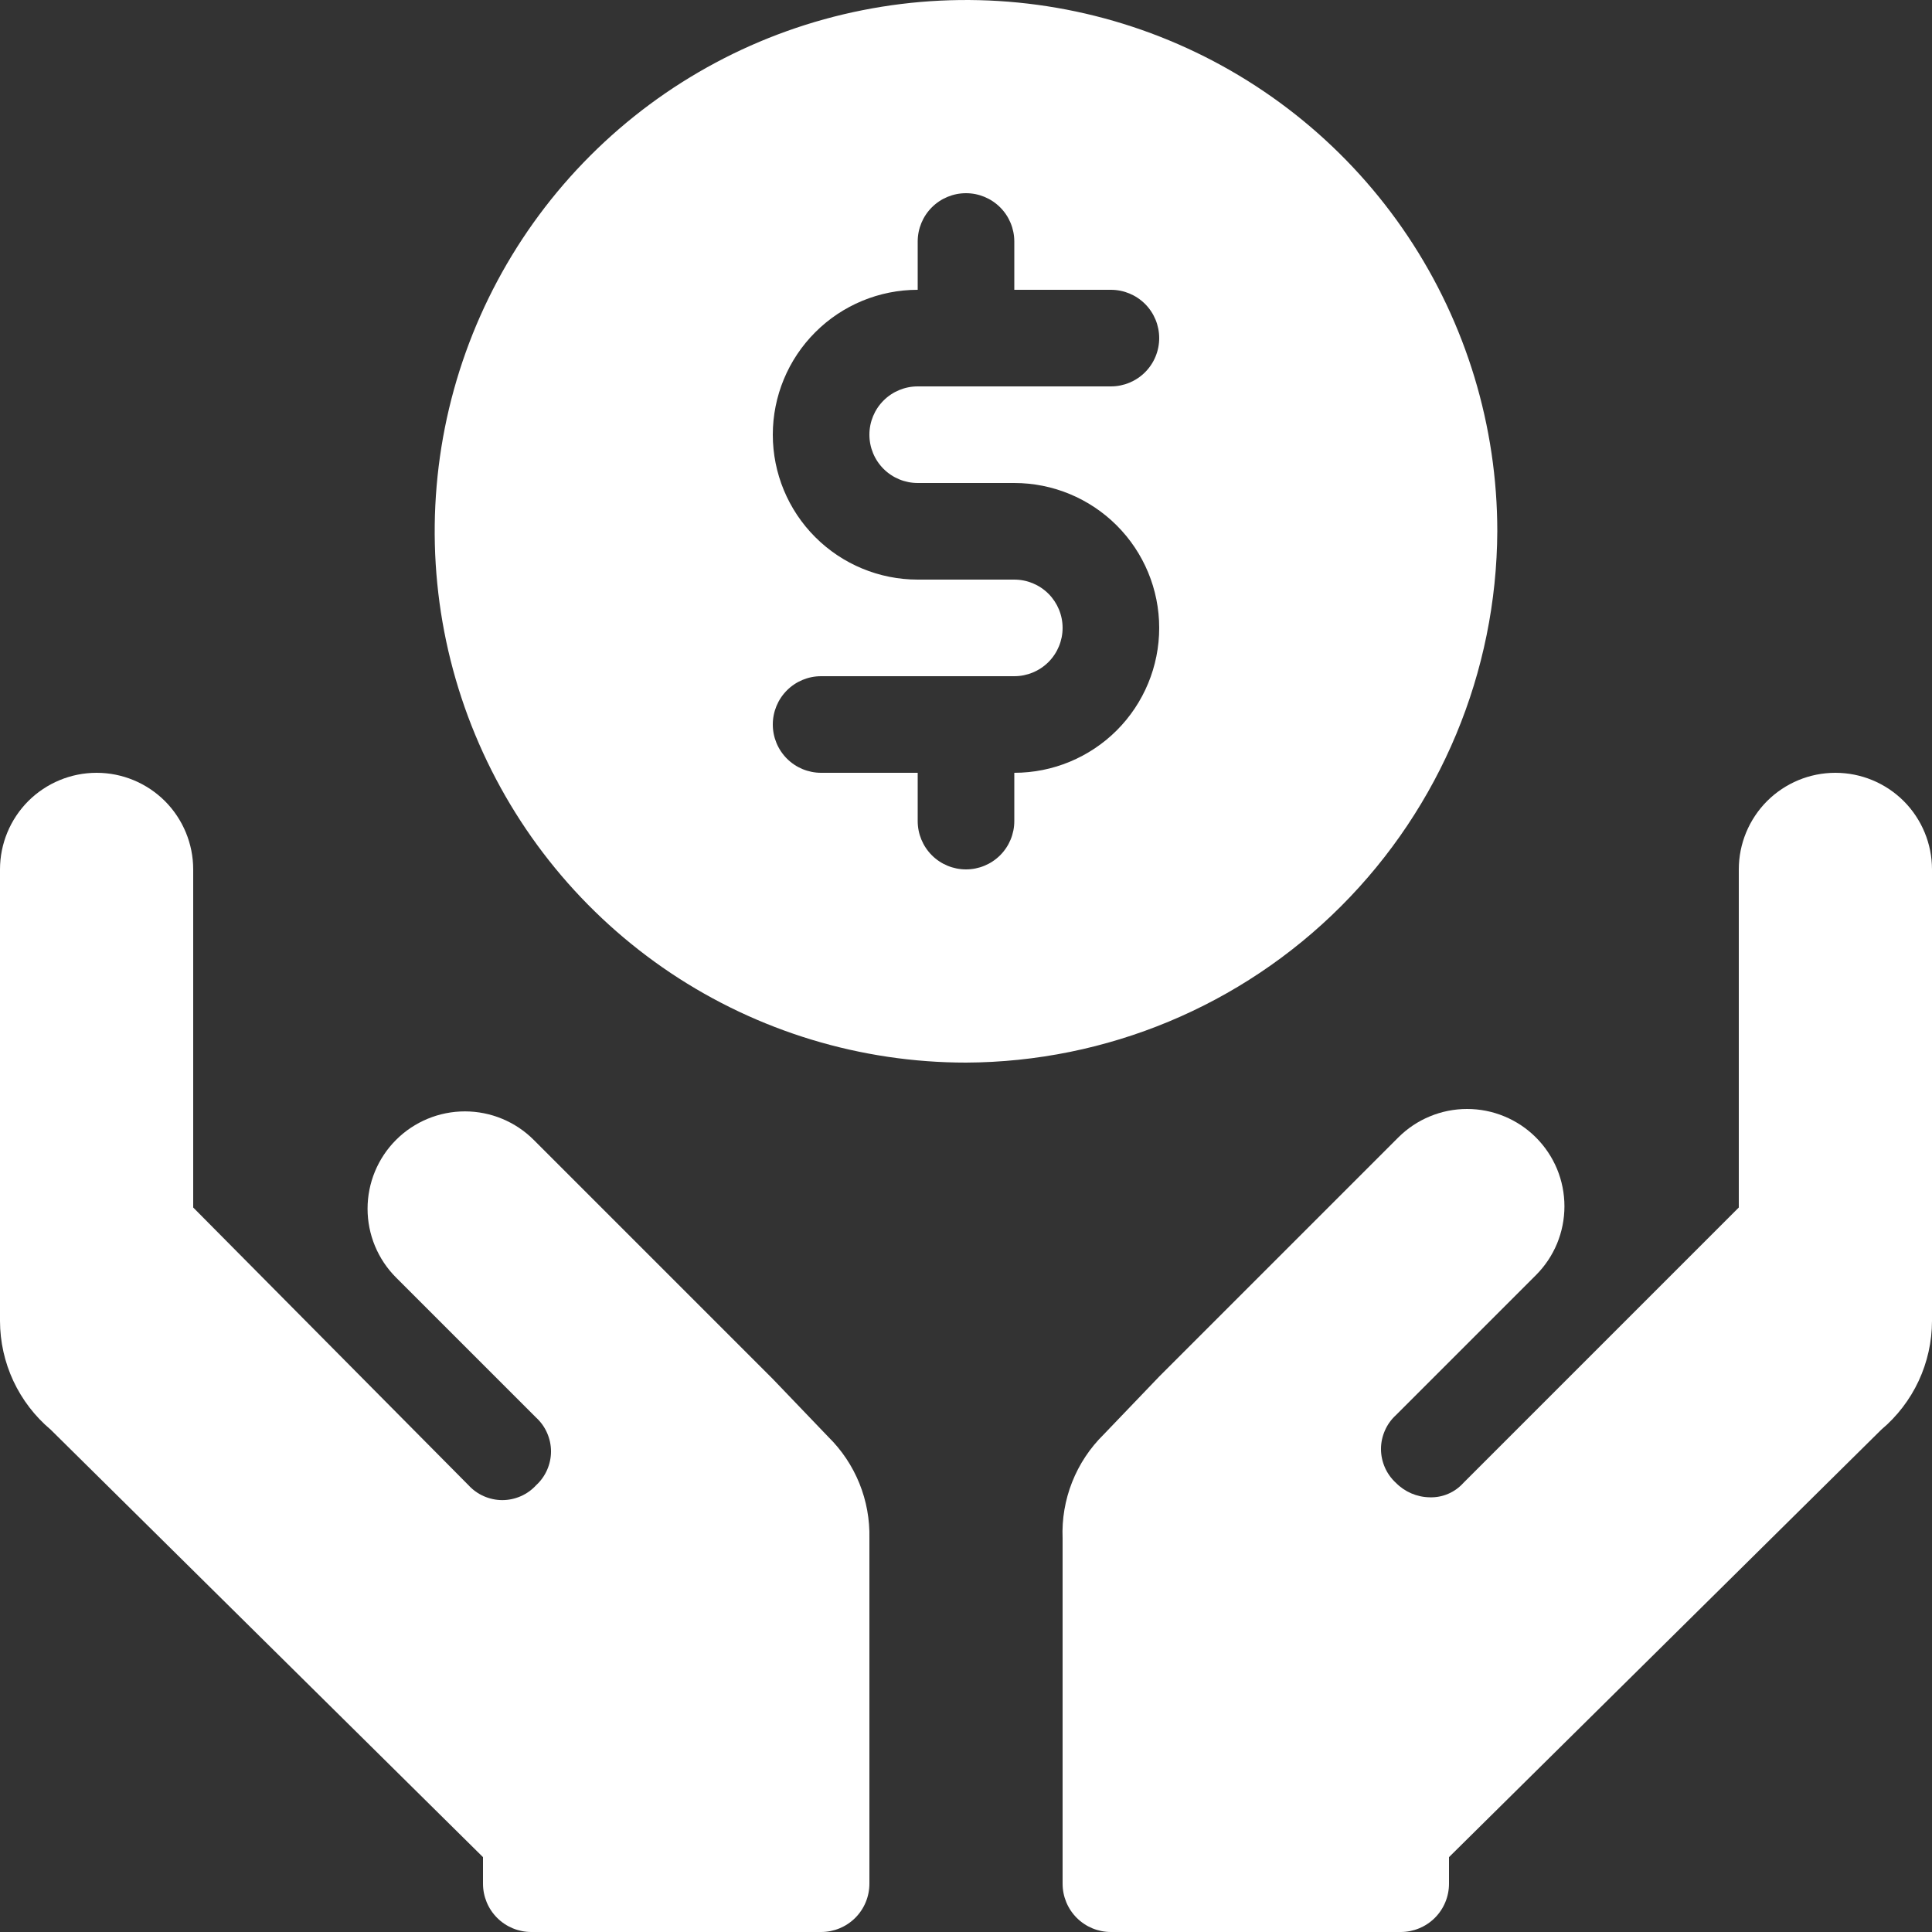 <svg width="44" height="44" viewBox="0 0 44 44" fill="none" xmlns="http://www.w3.org/2000/svg">
<rect x="0" y="0" width="44" height="44" fill="#333333" stroke="none"/>
<path d="M34.1 12.1C34.1 9.707 33.39 7.367 32.061 5.378C30.731 3.388 28.841 1.837 26.63 0.921C24.419 0.005 21.986 -0.234 19.639 0.233C17.292 0.699 15.136 1.852 13.444 3.544C11.752 5.236 10.599 7.392 10.132 9.739C9.666 12.087 9.905 14.52 10.821 16.73C11.737 18.942 13.288 20.831 15.277 22.161C17.267 23.49 19.607 24.2 22 24.2C25.205 24.186 28.274 22.906 30.54 20.64C32.806 18.374 34.085 15.305 34.1 12.1ZM20.9 11H23.1C23.975 11 24.814 11.348 25.433 11.967C26.052 12.585 26.4 13.425 26.4 14.3C26.4 15.175 26.052 16.015 25.433 16.634C24.814 17.252 23.975 17.6 23.1 17.6V18.7C23.1 18.992 22.984 19.271 22.778 19.478C22.571 19.684 22.292 19.8 22 19.8C21.708 19.8 21.428 19.684 21.222 19.478C21.016 19.271 20.9 18.992 20.9 18.7V17.6H18.7C18.408 17.6 18.128 17.484 17.922 17.278C17.716 17.072 17.6 16.792 17.6 16.5C17.6 16.208 17.716 15.928 17.922 15.722C18.128 15.516 18.408 15.4 18.7 15.4H23.1C23.392 15.4 23.671 15.284 23.878 15.078C24.084 14.871 24.2 14.592 24.2 14.3C24.2 14.008 24.084 13.729 23.878 13.522C23.671 13.316 23.392 13.2 23.1 13.2H20.9C20.025 13.2 19.185 12.852 18.567 12.233C17.948 11.615 17.6 10.775 17.6 9.9C17.6 9.025 17.948 8.185 18.567 7.567C19.185 6.948 20.025 6.6 20.9 6.6V5.5C20.9 5.208 21.016 4.928 21.222 4.722C21.428 4.516 21.708 4.4 22 4.4C22.292 4.4 22.571 4.516 22.778 4.722C22.984 4.928 23.1 5.208 23.1 5.5V6.6H25.3C25.592 6.6 25.871 6.716 26.078 6.922C26.284 7.128 26.4 7.408 26.4 7.7C26.4 7.992 26.284 8.272 26.078 8.478C25.871 8.684 25.592 8.8 25.3 8.8H20.9C20.608 8.8 20.328 8.916 20.122 9.122C19.916 9.328 19.8 9.608 19.8 9.9C19.8 10.192 19.916 10.472 20.122 10.678C20.328 10.884 20.608 11 20.9 11Z" fill="white"/>
<path d="M17.6 31.405L12.155 25.96C11.739 25.544 11.175 25.311 10.588 25.311C10 25.311 9.436 25.544 9.02 25.96C8.604 26.376 8.371 26.94 8.371 27.528C8.371 28.116 8.604 28.679 9.02 29.095L12.21 32.285C12.317 32.383 12.402 32.502 12.46 32.635C12.518 32.767 12.549 32.91 12.549 33.055C12.549 33.2 12.518 33.343 12.46 33.476C12.402 33.608 12.317 33.727 12.21 33.825C12.112 33.932 11.993 34.017 11.861 34.075C11.728 34.133 11.585 34.164 11.44 34.164C11.295 34.164 11.152 34.133 11.019 34.075C10.887 34.017 10.768 33.932 10.67 33.825L4.4 27.5V19.8C4.4 19.217 4.168 18.657 3.756 18.244C3.343 17.832 2.783 17.6 2.2 17.6C1.617 17.6 1.057 17.832 0.644 18.244C0.232 18.657 0 19.217 0 19.8V30.085C0.001 30.557 0.105 31.023 0.304 31.45C0.504 31.878 0.794 32.256 1.155 32.56L11 42.295V42.9C11 43.192 11.116 43.472 11.322 43.678C11.528 43.884 11.808 44 12.1 44H18.7C18.992 44 19.271 43.884 19.478 43.678C19.684 43.472 19.8 43.192 19.8 42.9V35.035C19.81 34.607 19.733 34.181 19.572 33.783C19.411 33.386 19.171 33.026 18.865 32.725L17.6 31.405Z" fill="white"/>
<path d="M41.8 17.6C41.216 17.6 40.657 17.832 40.244 18.244C39.832 18.657 39.6 19.217 39.6 19.8V27.5L33.33 33.77C33.233 33.878 33.115 33.964 32.981 34.021C32.849 34.078 32.705 34.105 32.56 34.1C32.27 34.096 31.993 33.977 31.79 33.77C31.683 33.672 31.598 33.553 31.54 33.421C31.482 33.288 31.451 33.145 31.451 33C31.451 32.855 31.482 32.712 31.54 32.58C31.598 32.447 31.683 32.328 31.79 32.23L34.98 29.04C35.186 28.834 35.349 28.59 35.461 28.321C35.572 28.052 35.629 27.764 35.629 27.473C35.629 27.181 35.572 26.893 35.461 26.624C35.349 26.355 35.186 26.111 34.98 25.905C34.774 25.699 34.53 25.536 34.261 25.425C33.992 25.313 33.703 25.256 33.412 25.256C33.121 25.256 32.833 25.313 32.564 25.425C32.295 25.536 32.051 25.699 31.845 25.905L26.4 31.35L25.135 32.67C24.823 32.977 24.578 33.346 24.417 33.754C24.256 34.161 24.182 34.597 24.2 35.035V42.9C24.2 43.192 24.316 43.472 24.522 43.678C24.728 43.884 25.008 44 25.3 44H31.9C32.192 44 32.471 43.884 32.678 43.678C32.884 43.472 33 43.192 33 42.9V42.295L42.845 32.56C43.206 32.256 43.496 31.878 43.696 31.45C43.895 31.023 43.999 30.557 44 30.085V19.8C44 19.217 43.768 18.657 43.356 18.244C42.943 17.832 42.383 17.6 41.8 17.6Z" fill="white"/>
</svg>
